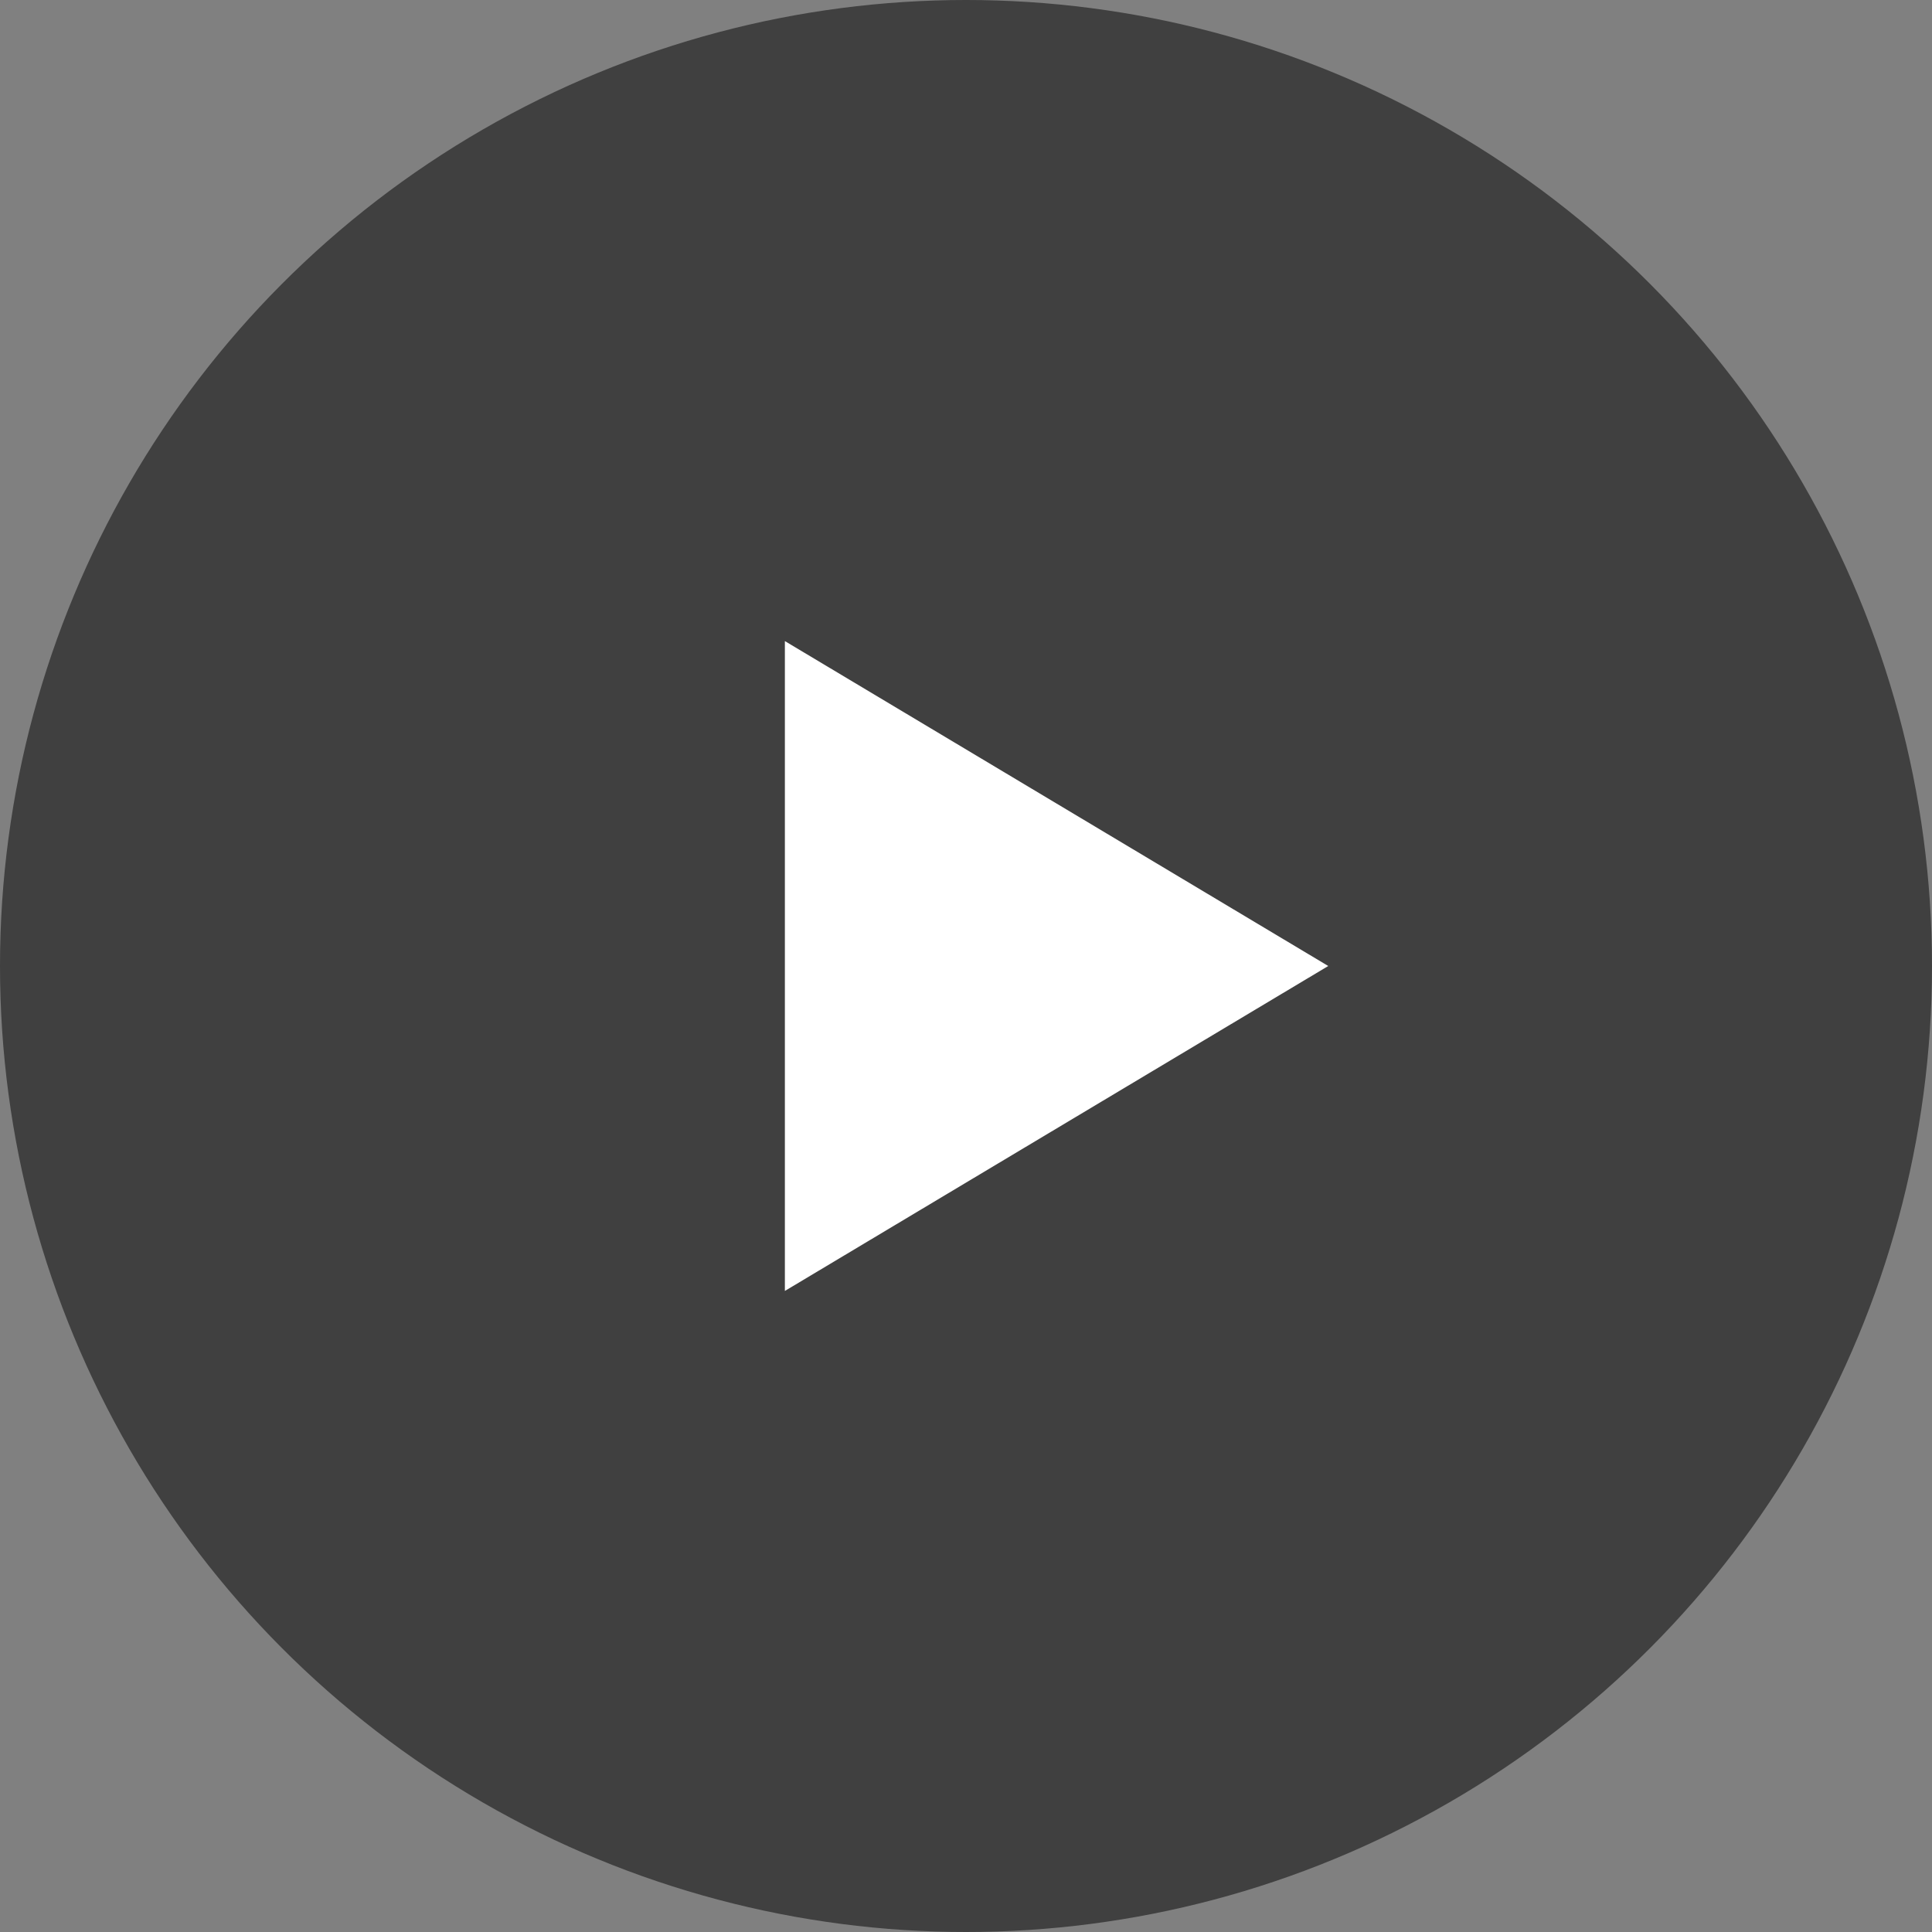 <?xml version="1.0" encoding="UTF-8"?>
<svg xmlns="http://www.w3.org/2000/svg" width="80" height="80" viewBox="0 0 80 80" fill="none">
  <rect x="0" y="0" width="80" height="80" fill="#808080" stroke="none"/>
  <circle cx="40" cy="40" r="40" fill="rgba(0,0,0,0.5)"></circle>
  <path d="M55 40L32.5 53.455L32.5 26.546L55 40Z" fill="white"></path>
</svg>
